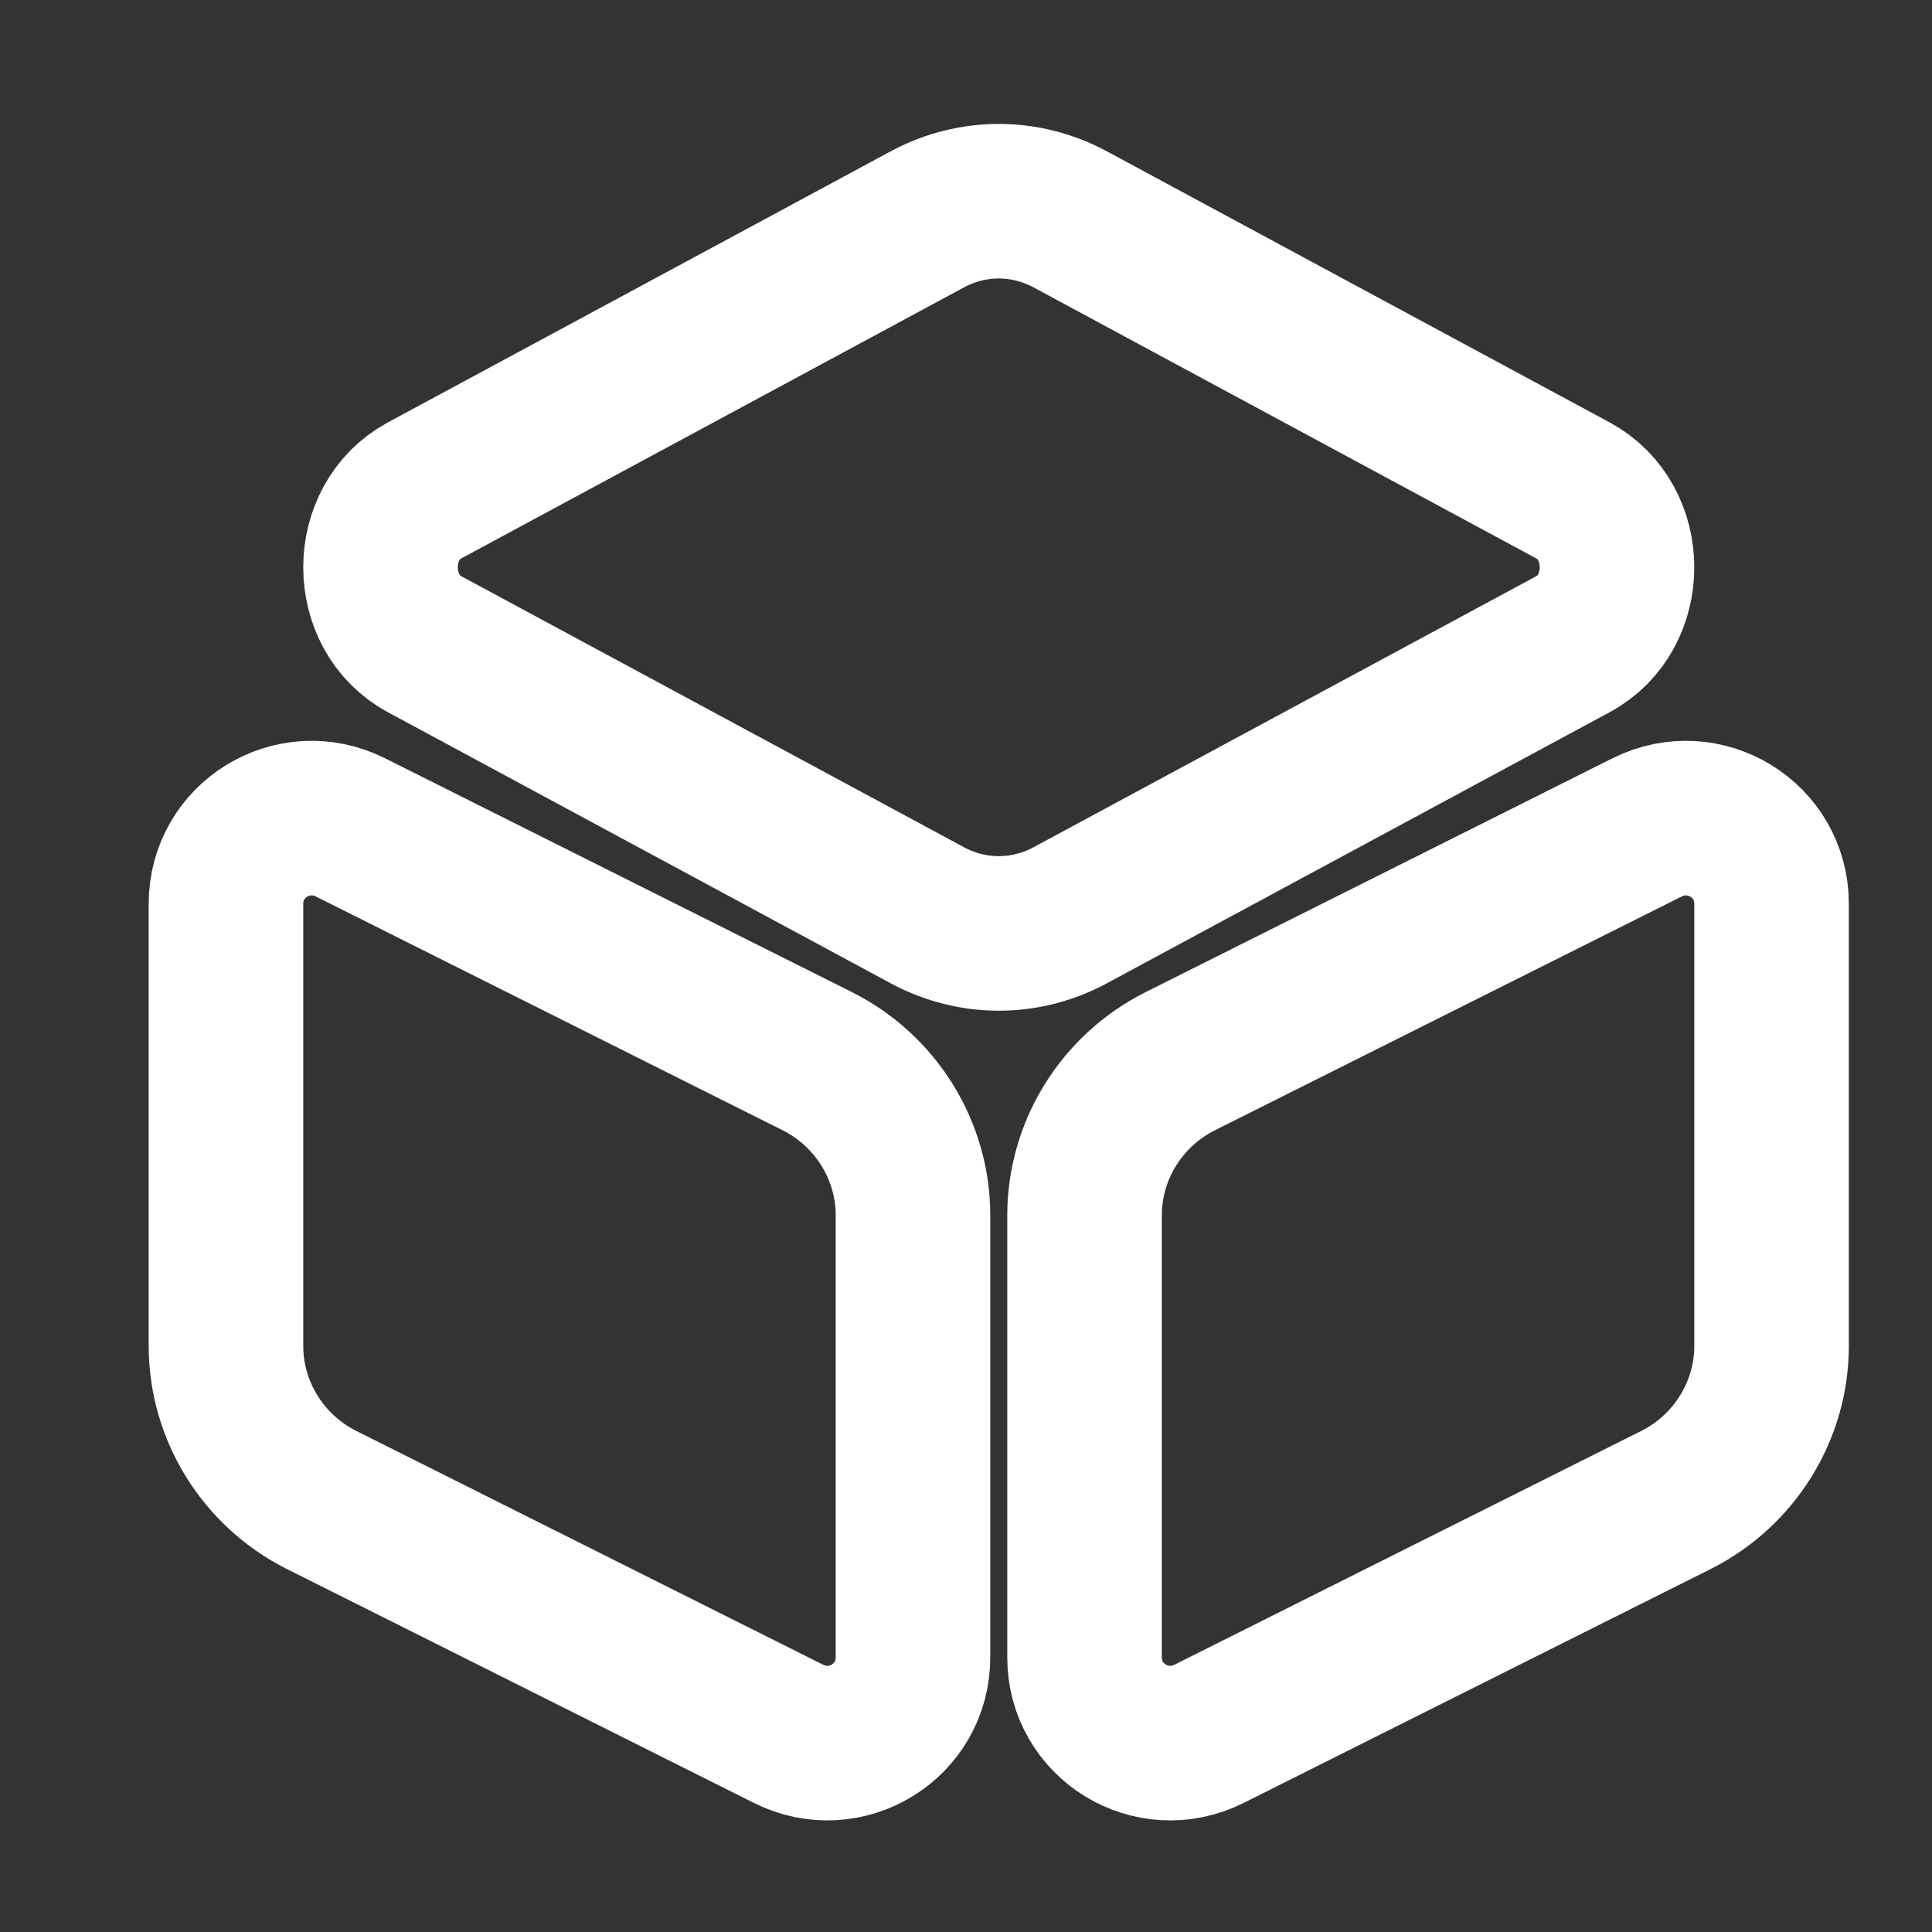 <?xml version="1.0" encoding="UTF-8" standalone="no" ?>
<!DOCTYPE svg PUBLIC "-//W3C//DTD SVG 1.1//EN" "http://www.w3.org/Graphics/SVG/1.1/DTD/svg11.dtd">
<svg xmlns="http://www.w3.org/2000/svg" xmlns:xlink="http://www.w3.org/1999/xlink" version="1.1" width="1080" height="1080" viewBox="0 0 1080 1080" xml:space="preserve">
<rect x="0" y="0" width="1080" height="1080" fill="#333333" stroke="none"/>
<desc>Created with Fabric.js 5.2.4</desc>
<defs>
</defs>
<rect x="0" y="0" width="100%" height="100%" fill="transparent"></rect>
<g transform="matrix(1 0 0 1 540 540)" id="e8de944b-0199-40fc-96dd-0305609b12c9"  >
</g>
<g transform="matrix(1 0 0 1 540 540)" id="dcde90e1-2357-4d07-9b65-be03fc64ff2f"  >
<rect style="stroke: none; stroke-width: 1; stroke-dasharray: none; stroke-linecap: butt; stroke-dashoffset: 0; stroke-linejoin: miter; stroke-miterlimit: 4; fill: rgb(255,255,255); fill-rule: nonzero; opacity: 1; visibility: hidden;" vector-effect="non-scaling-stroke"  x="-540" y="-540" rx="0" ry="0" width="1080" height="1080" />
</g>
<g transform="matrix(43.2 0 0 43.2 540 540)"  >
<g style=""   >
		<g transform="matrix(1 0 0 1 0.42 -5.16)"  >
<path style="stroke: rgb(255,255,255); stroke-width: 2; stroke-dasharray: none; stroke-linecap: round; stroke-dashoffset: 0; stroke-linejoin: round; stroke-miterlimit: 4; fill: none; fill-rule: nonzero; opacity: 1;" vector-effect="non-scaling-stroke"  transform=" translate(-12.92, -7.34)" d="M 13.844 2.836 L 20.354 6.346 C 21.114 6.756 21.114 7.926 20.354 8.336 L 13.844 11.846 C 13.264 12.156 12.584 12.156 12.004 11.846 L 5.494 8.336 C 4.734 7.926 4.734 6.756 5.494 6.346 L 12.004 2.836 C 12.584 2.526 13.264 2.526 13.844 2.836 Z" stroke-linecap="round" />
</g>
		<g transform="matrix(1 0 0 1 -5.13 4.07)"  >
<path style="stroke: rgb(255,255,255); stroke-width: 2; stroke-dasharray: none; stroke-linecap: round; stroke-dashoffset: 0; stroke-linejoin: round; stroke-miterlimit: 4; fill: none; fill-rule: nonzero; opacity: 1;" vector-effect="non-scaling-stroke"  transform=" translate(-7.37, -16.57)" d="M 4.534 10.706 L 10.584 13.736 C 11.334 14.116 11.814 14.886 11.814 15.726 L 11.814 21.446 C 11.814 22.276 10.944 22.806 10.204 22.436 L 4.154 19.406 C 3.404 19.026 2.924 18.256 2.924 17.416 L 2.924 11.696 C 2.924 10.866 3.794 10.336 4.534 10.706 Z" stroke-linecap="round" />
</g>
		<g transform="matrix(1 0 0 1 5.98 4.07)"  >
<path style="stroke: rgb(255,255,255); stroke-width: 2; stroke-dasharray: none; stroke-linecap: round; stroke-dashoffset: 0; stroke-linejoin: round; stroke-miterlimit: 4; fill: none; fill-rule: nonzero; opacity: 1;" vector-effect="non-scaling-stroke"  transform=" translate(-18.48, -16.57)" d="M 21.314 10.706 L 15.264 13.736 C 14.514 14.116 14.034 14.886 14.034 15.726 L 14.034 21.446 C 14.034 22.276 14.904 22.806 15.644 22.436 L 21.694 19.406 C 22.444 19.026 22.924 18.256 22.924 17.416 L 22.924 11.696 C 22.924 10.866 22.054 10.336 21.314 10.706 Z" stroke-linecap="round" />
</g>
</g>
</g>
</svg>